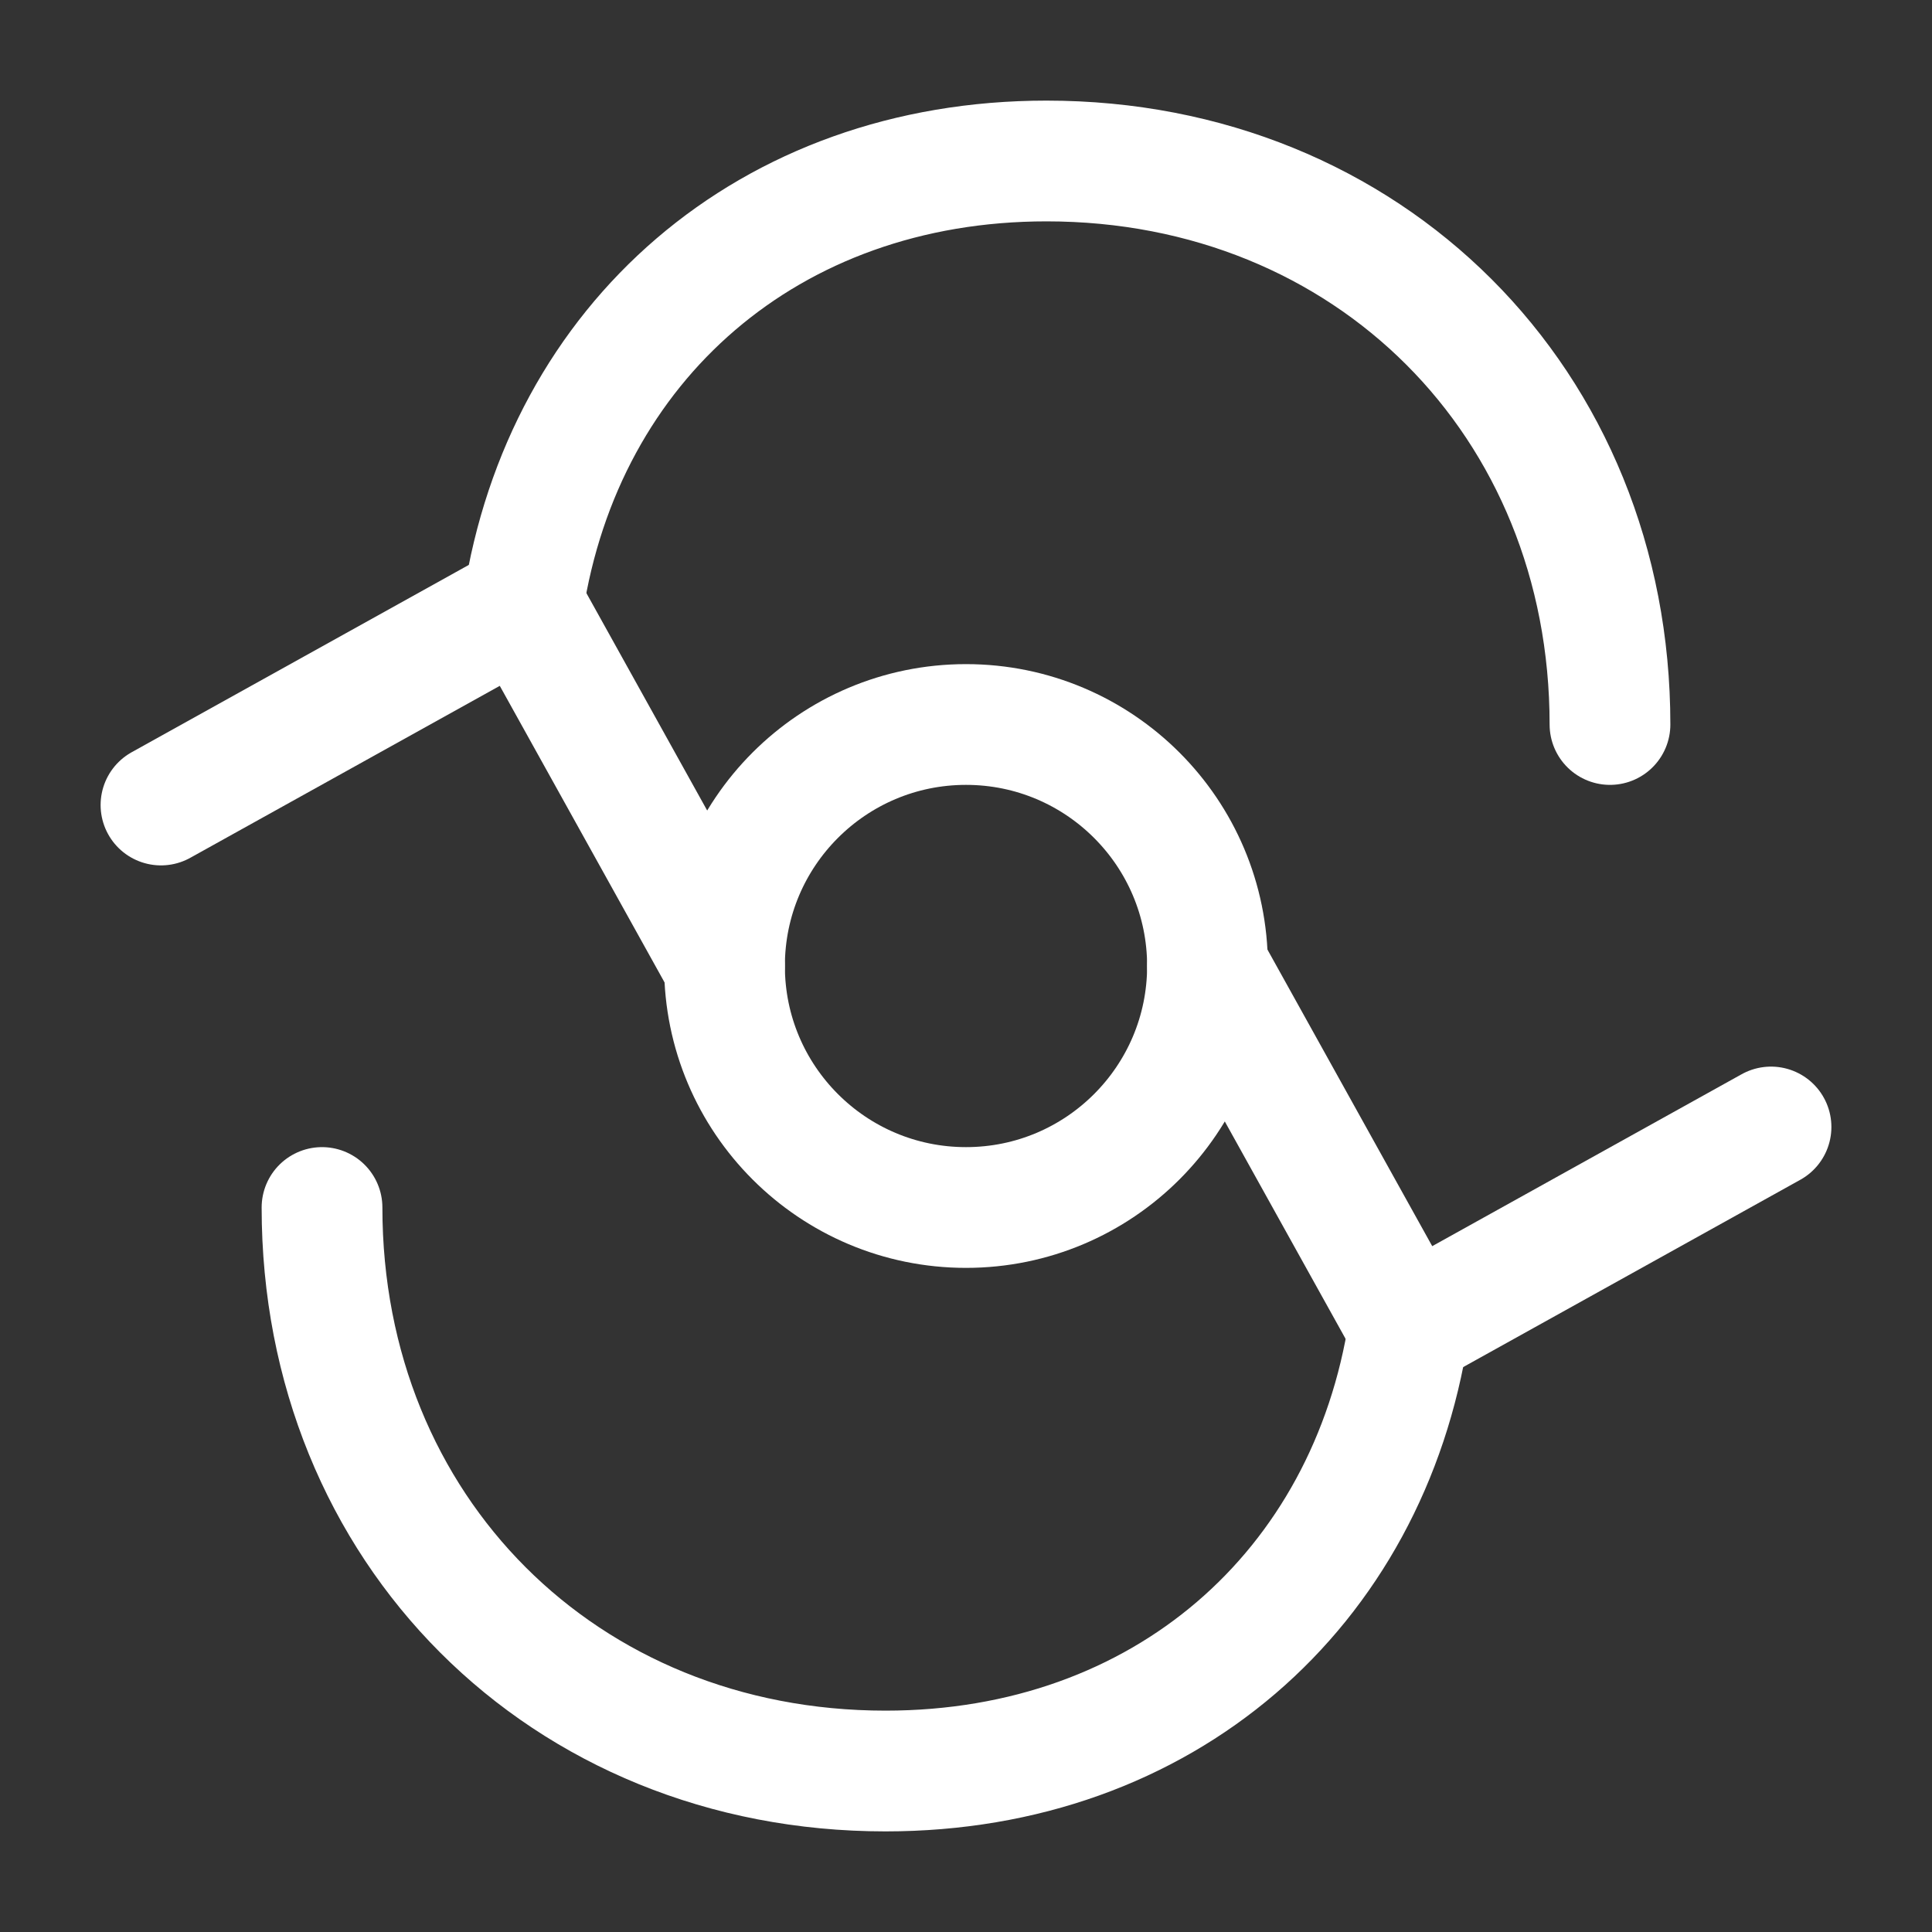 <svg width="40" height="40" viewBox="0 0 40 40" fill="none" xmlns="http://www.w3.org/2000/svg">
  <rect x="0" y="0" width="40" height="40" fill="#333333" stroke="none"/>
  <path d="M33.333 15C33.333 8.333 28.333 3.333 21.667 3.333C15.917 3.333 11.667 7.083 10.833 12.5" stroke="white" stroke-width="2.5" stroke-linecap="round" stroke-linejoin="round"/>
  <path d="M6.667 25C6.667 31.667 11.667 36.667 18.333 36.667C24.083 36.667 28.333 32.917 29.167 27.5" stroke="white" stroke-width="2.5" stroke-linecap="round" stroke-linejoin="round"/>
  <path d="M3.333 16.667L10.833 12.5L15 20" stroke="white" stroke-width="2.5" stroke-linecap="round" stroke-linejoin="round"/>
  <path d="M36.667 23.333L29.167 27.5L25 20" stroke="white" stroke-width="2.5" stroke-linecap="round" stroke-linejoin="round"/>
  <circle cx="20" cy="20" r="5" stroke="white" stroke-width="2.5"/>
</svg> 